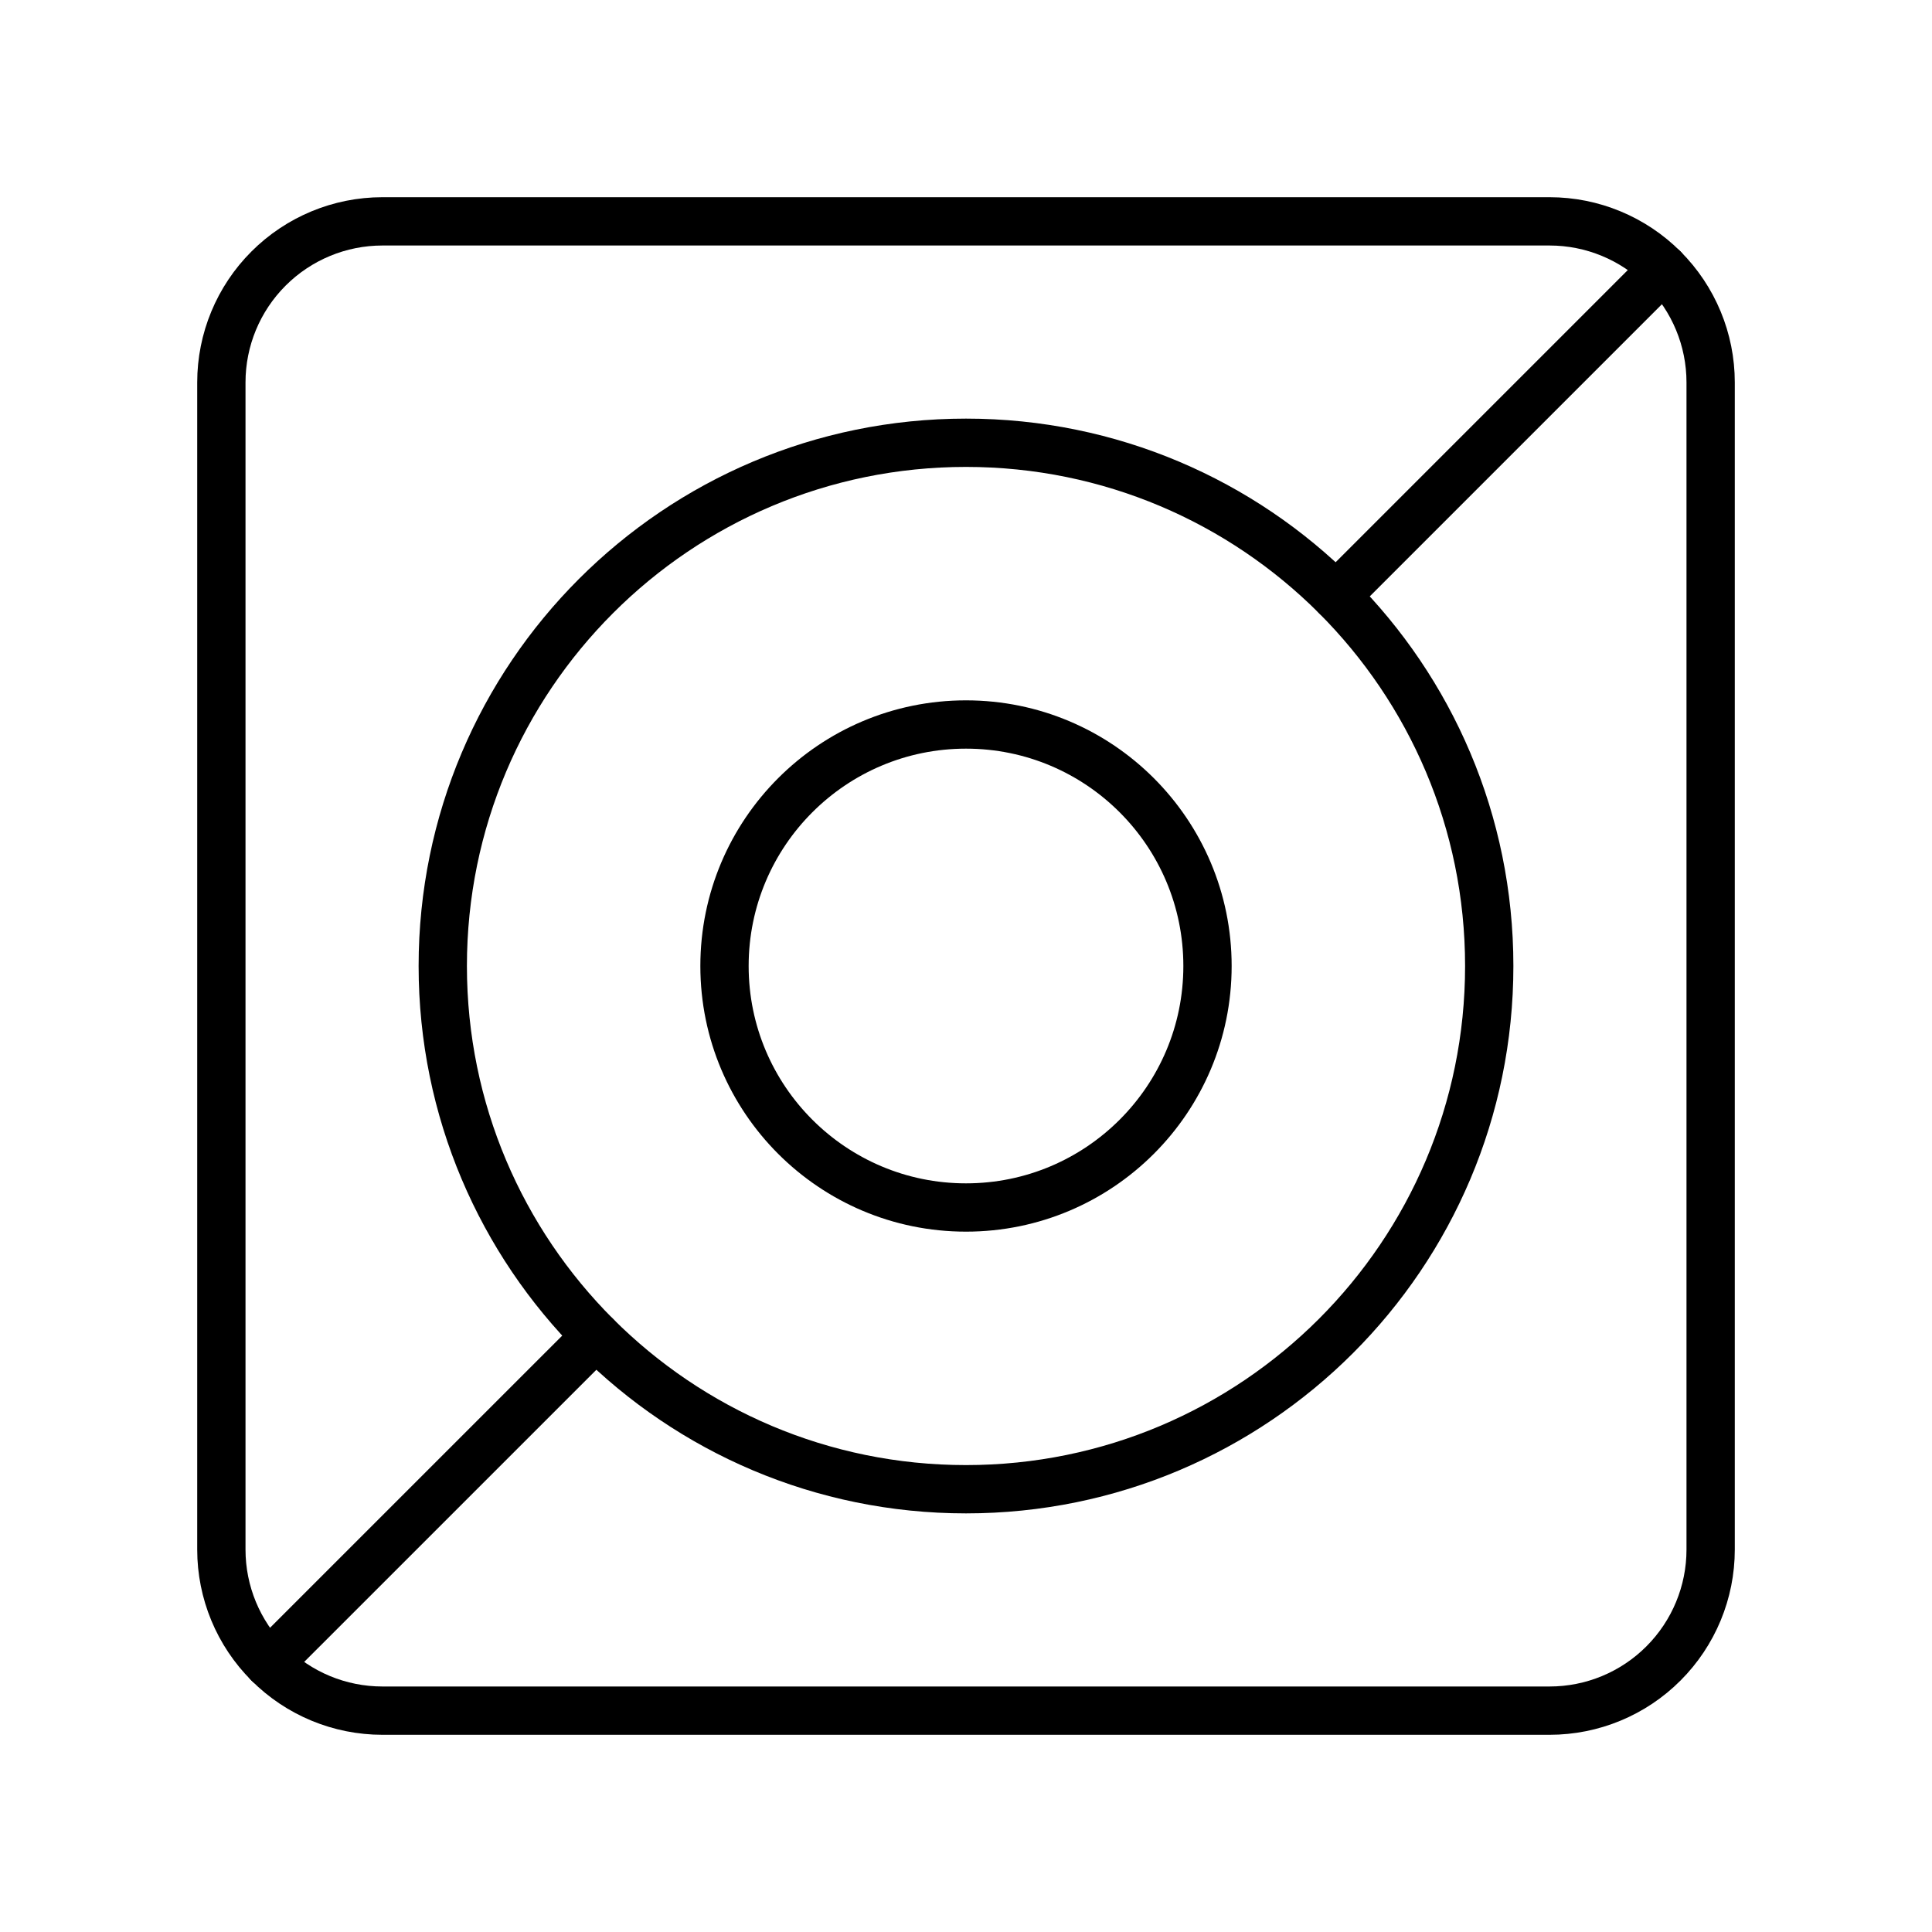 <?xml version="1.0" encoding="UTF-8"?> <svg xmlns="http://www.w3.org/2000/svg" width="40" height="40" viewBox="0 0 40 40" fill="none"><path d="M32.083 4.583H7.917C7.033 4.583 6.185 4.935 5.56 5.56C4.934 6.185 4.583 7.033 4.583 7.917V32.083C4.583 32.967 4.934 33.815 5.56 34.44C6.185 35.066 7.033 35.417 7.917 35.417H32.083C32.967 35.417 33.815 35.066 34.44 34.44C35.065 33.815 35.417 32.967 35.417 32.083V7.917C35.417 7.033 35.065 6.185 34.44 5.56C33.815 4.935 32.967 4.583 32.083 4.583Z" stroke="black" stroke-linecap="round" stroke-linejoin="round"></path><path d="M20 25C22.761 25 25 22.761 25 20C25 17.239 22.761 15 20 15C17.239 15 15 17.239 15 20C15 22.761 17.239 25 20 25Z" stroke="black" stroke-linecap="round" stroke-linejoin="round"></path><path d="M20 30.833C25.983 30.833 30.833 25.983 30.833 20C30.833 14.017 25.983 9.167 20 9.167C14.017 9.167 9.167 14.017 9.167 20C9.167 25.983 14.017 30.833 20 30.833Z" stroke="black" stroke-linecap="round" stroke-linejoin="round"></path><path d="M27.66 12.34L34.44 5.56M5.559 34.44L12.34 27.66" stroke="black" stroke-linecap="round" stroke-linejoin="round"></path></svg> 
